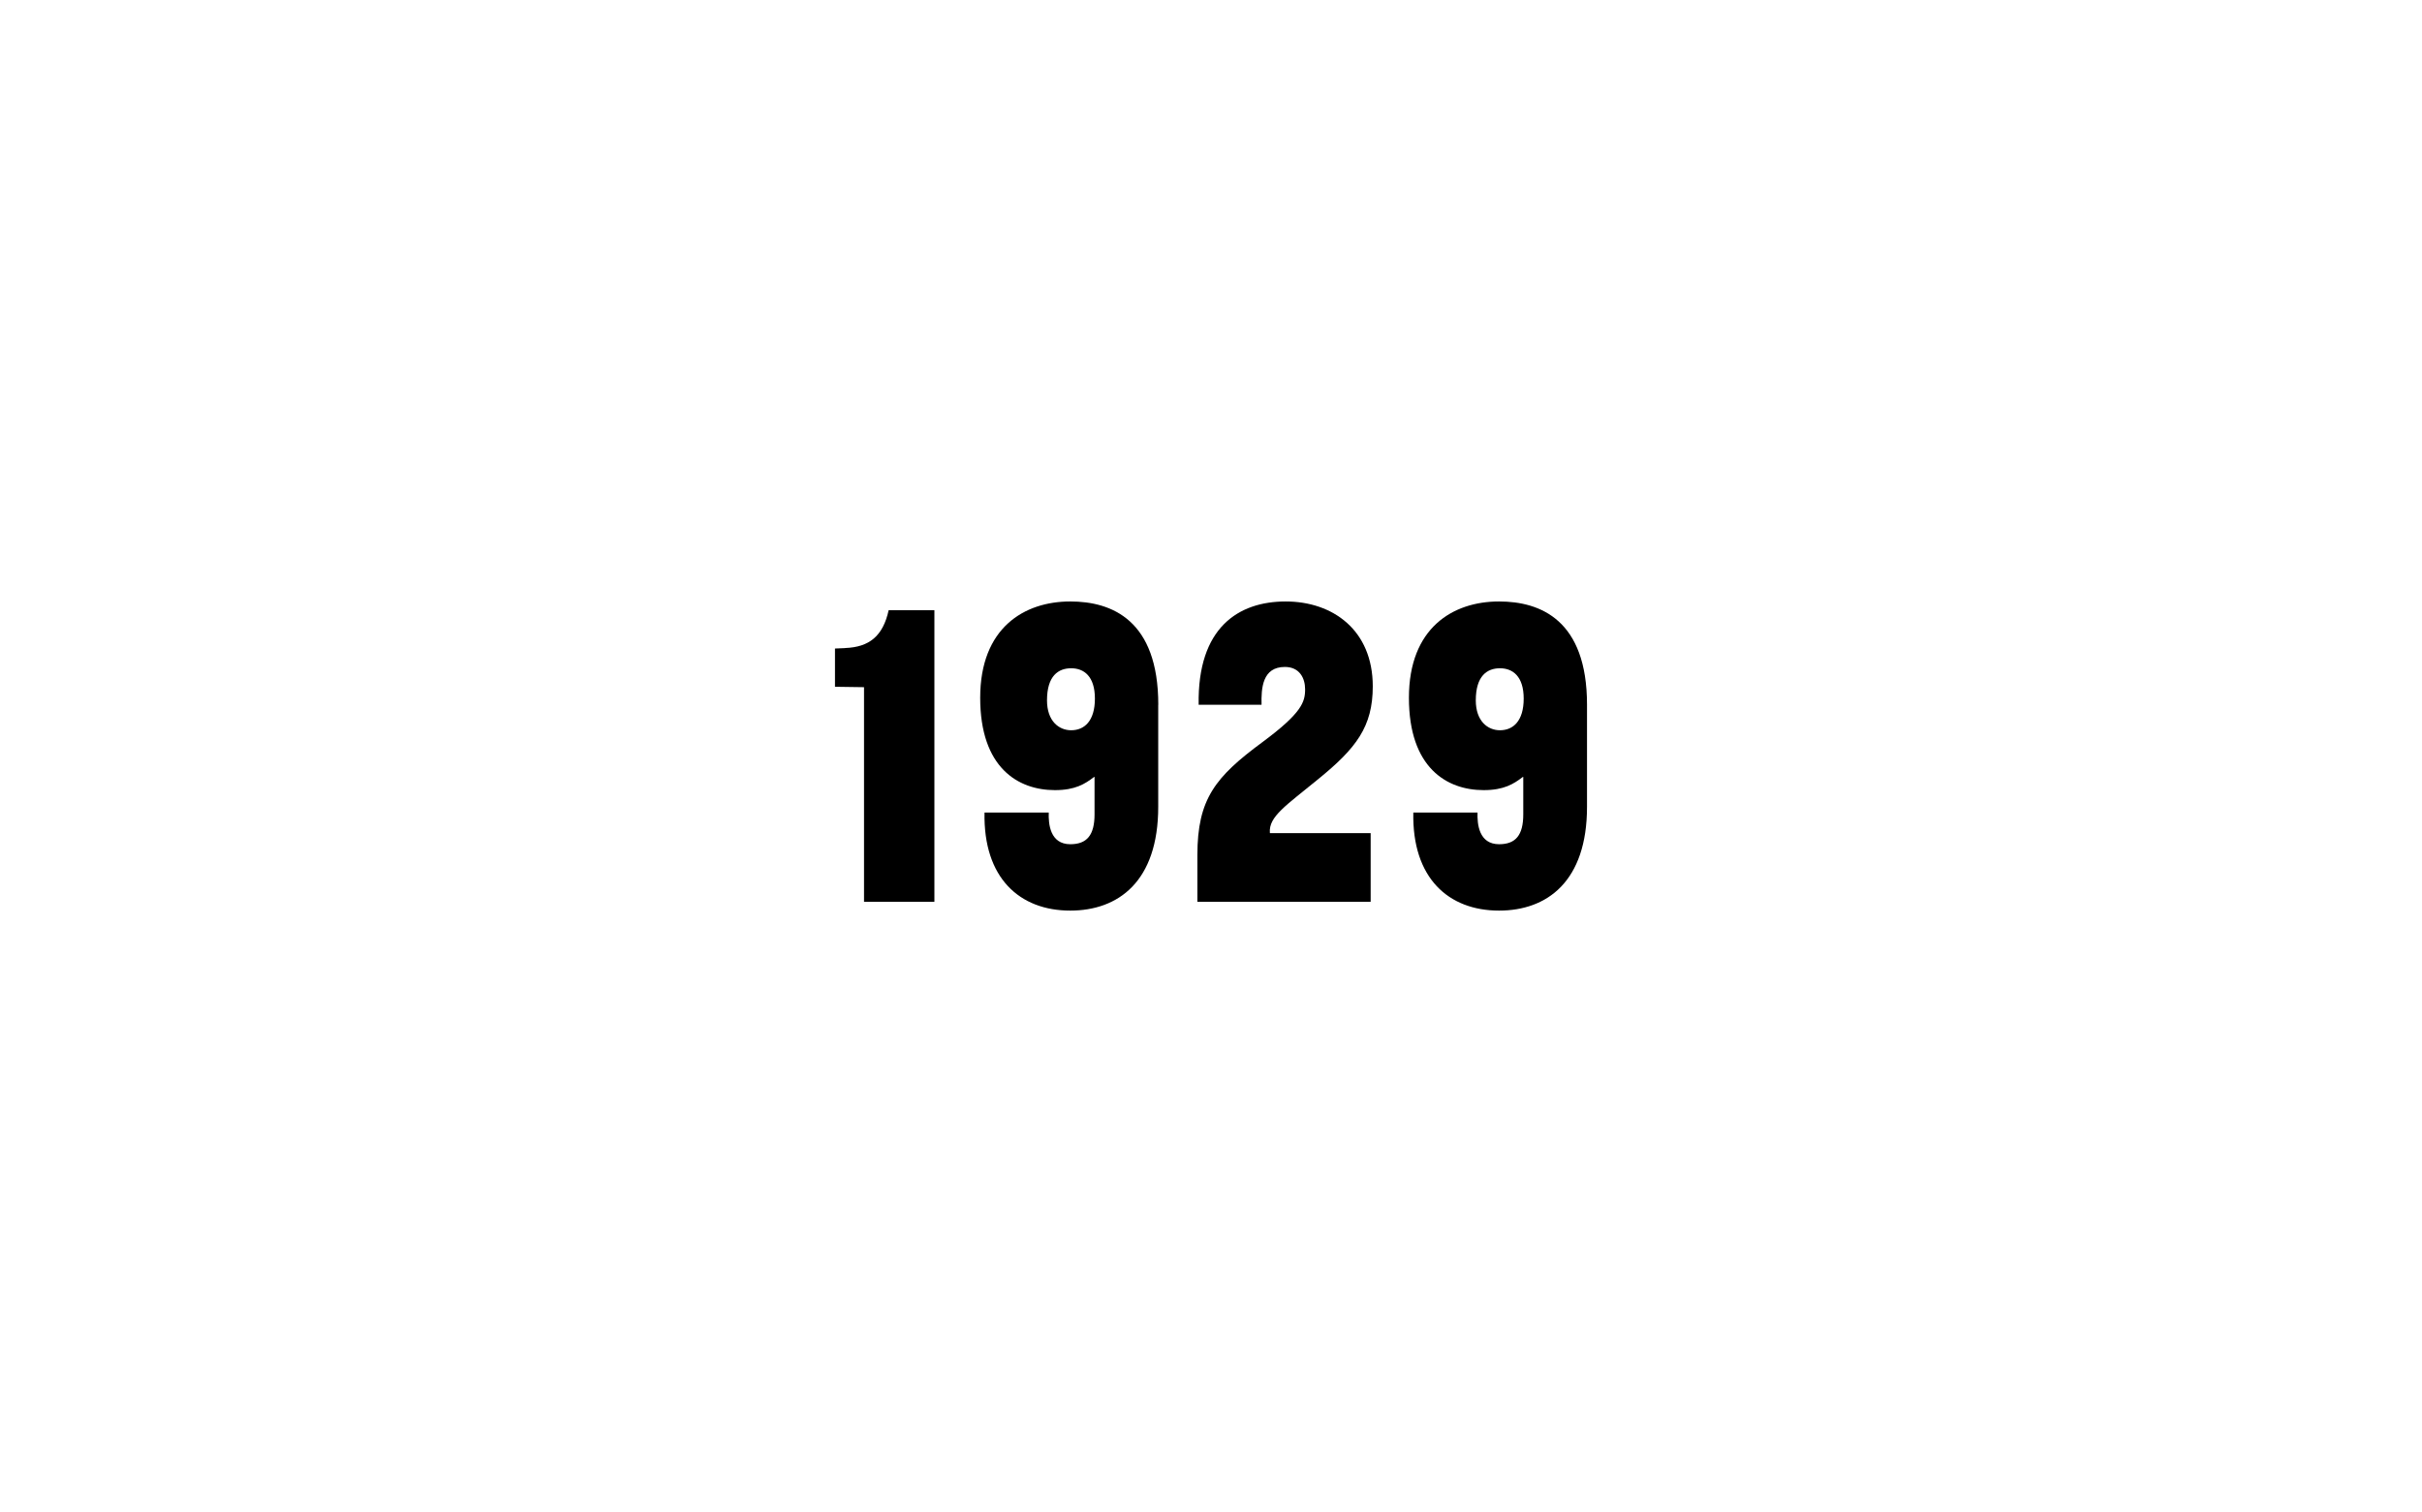 <?xml version="1.0" encoding="UTF-8"?><svg id="uuid-117fdbd8-96ab-4bc3-a293-af68c4d32d91" xmlns="http://www.w3.org/2000/svg" viewBox="0 0 402 251"><path d="m140.27,107.58c4.01-.15,6.28-1.97,7.23-6.28h7.59v48.4h-11.68v-35.62l-4.82-.07v-6.35l1.68-.07Z"/><path d="m192.24,117v16.94c0,12.41-6.64,17.23-14.6,17.23-8.39,0-14.45-5.4-14.23-16.28h10.66c-.07,1.9.22,5.26,3.58,5.26,2.77,0,4.02-1.53,4.02-4.96v-6.21h-.07c-1.53,1.17-3.14,2.19-6.5,2.19-6.13,0-12.41-3.72-12.41-15.33s7.3-15.99,14.96-15.99c6.86,0,14.6,3.07,14.6,17.15Zm-10.51-1.02c0-3.72-1.82-5.04-3.94-5.04s-4.01,1.24-4.01,5.33c0,3.43,1.97,4.96,4.01,4.96,2.19,0,3.94-1.53,3.94-5.26Z"/><path d="m210.78,138.24v.07h16.72v11.39h-28.76v-7.74c0-9.34,2.99-12.99,10.8-18.76,6.5-4.82,7.08-6.64,7.08-8.76,0-1.9-.95-3.72-3.36-3.72-3.72,0-3.94,3.5-3.87,6.28h-10.44c-.22-12.85,6.64-17.15,14.45-17.15s14.45,4.75,14.45,14.09c0,6.72-2.77,10.29-9.05,15.4-5.33,4.38-8.25,6.21-8.03,8.91Z"/><path d="m263.41,117v16.94c0,12.41-6.64,17.23-14.6,17.23-8.39,0-14.45-5.4-14.23-16.28h10.66c-.07,1.9.22,5.26,3.58,5.26,2.77,0,4.01-1.53,4.01-4.96v-6.21h-.07c-1.53,1.17-3.14,2.19-6.5,2.19-6.13,0-12.41-3.72-12.41-15.33s7.3-15.99,14.96-15.99c6.86,0,14.6,3.07,14.6,17.15Zm-10.51-1.02c0-3.72-1.83-5.04-3.94-5.04s-4.01,1.24-4.01,5.33c0,3.43,1.97,4.96,4.01,4.96,2.19,0,3.94-1.53,3.94-5.26Z"/></svg>